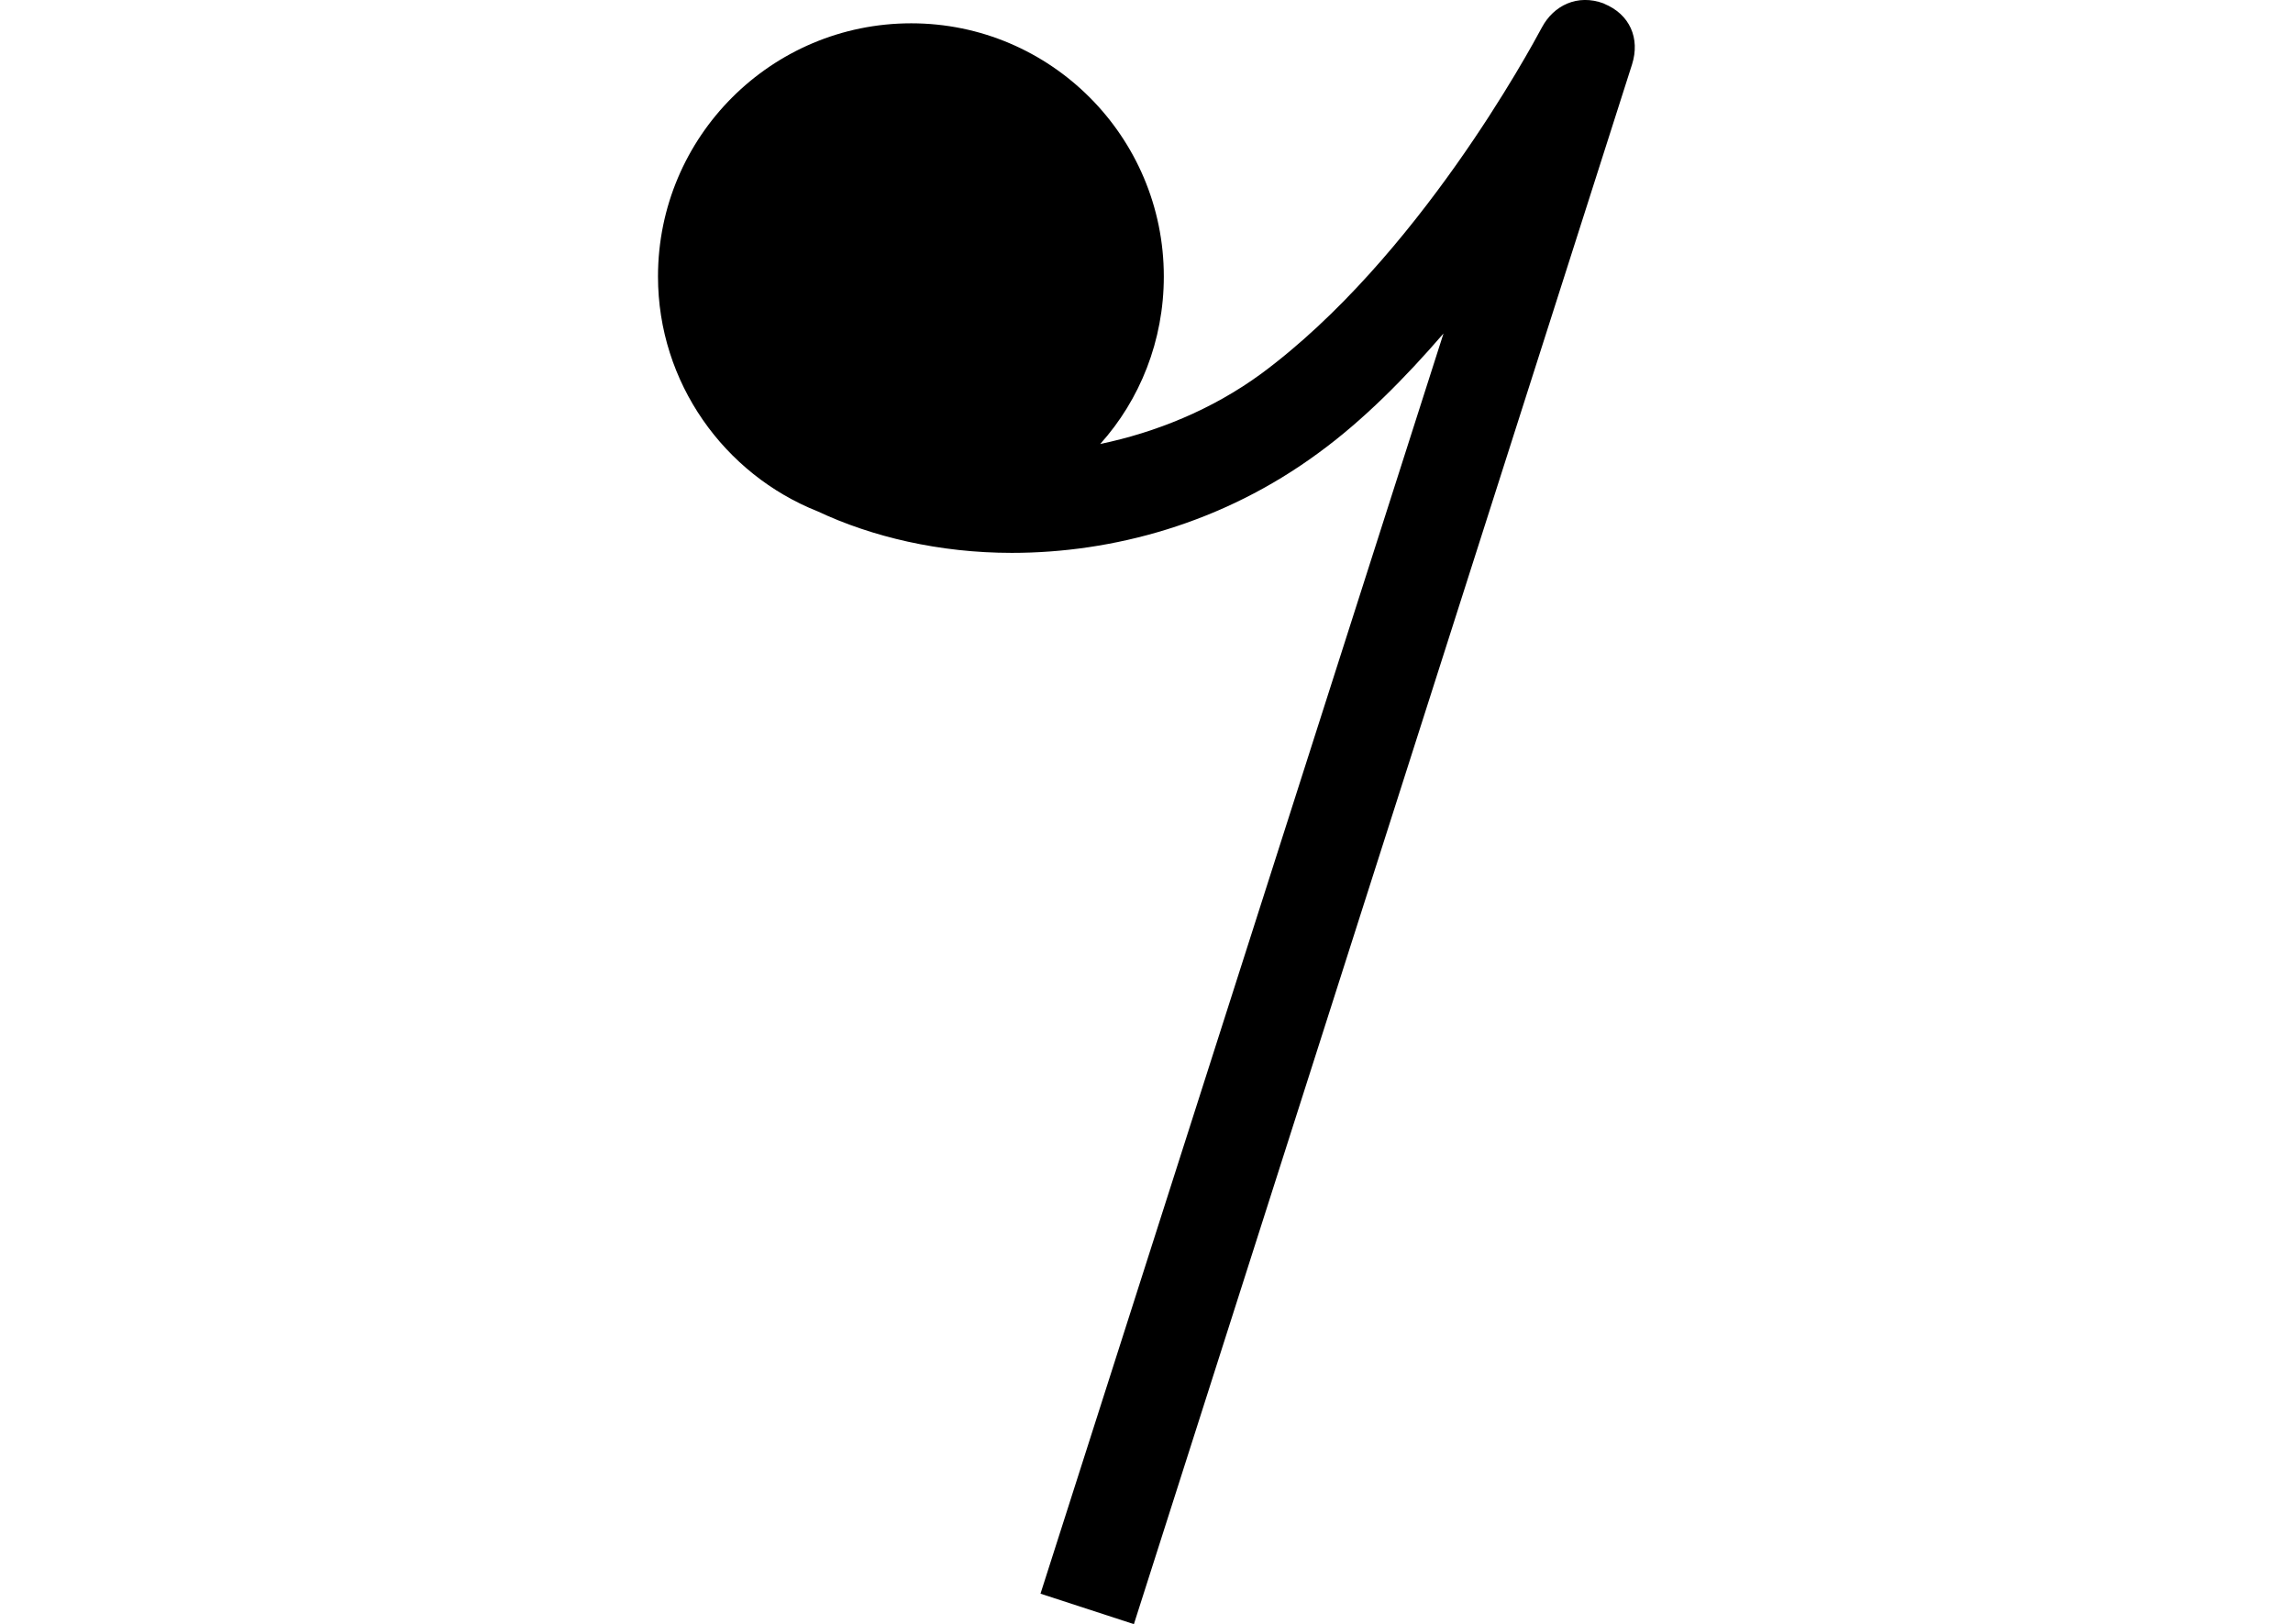 <svg height="45.55" viewBox="0 0 17.013 12.052" width="64.3" xmlns="http://www.w3.org/2000/svg"><path d="m11.9 284.974c-.197-.074-.373.016-.459.176-.086.16-.923 1.714-2.084 2.572-.365.267-.783.435-1.194.521.295-.328.472-.767.472-1.243 0-1.038-.841-1.879-1.874-1.879-1.038 0-1.879.841-1.879 1.879 0 .788.492 1.468 1.185 1.743.402.189.902.308 1.44.308.746 0 1.563-.217 2.276-.742.332-.242.644-.558.927-.886l-2.99 9.352.693.226 3.696-11.575c.061-.193-.016-.373-.209-.451" stroke-width=".263" transform="translate(0 -284.948)"/></svg>
